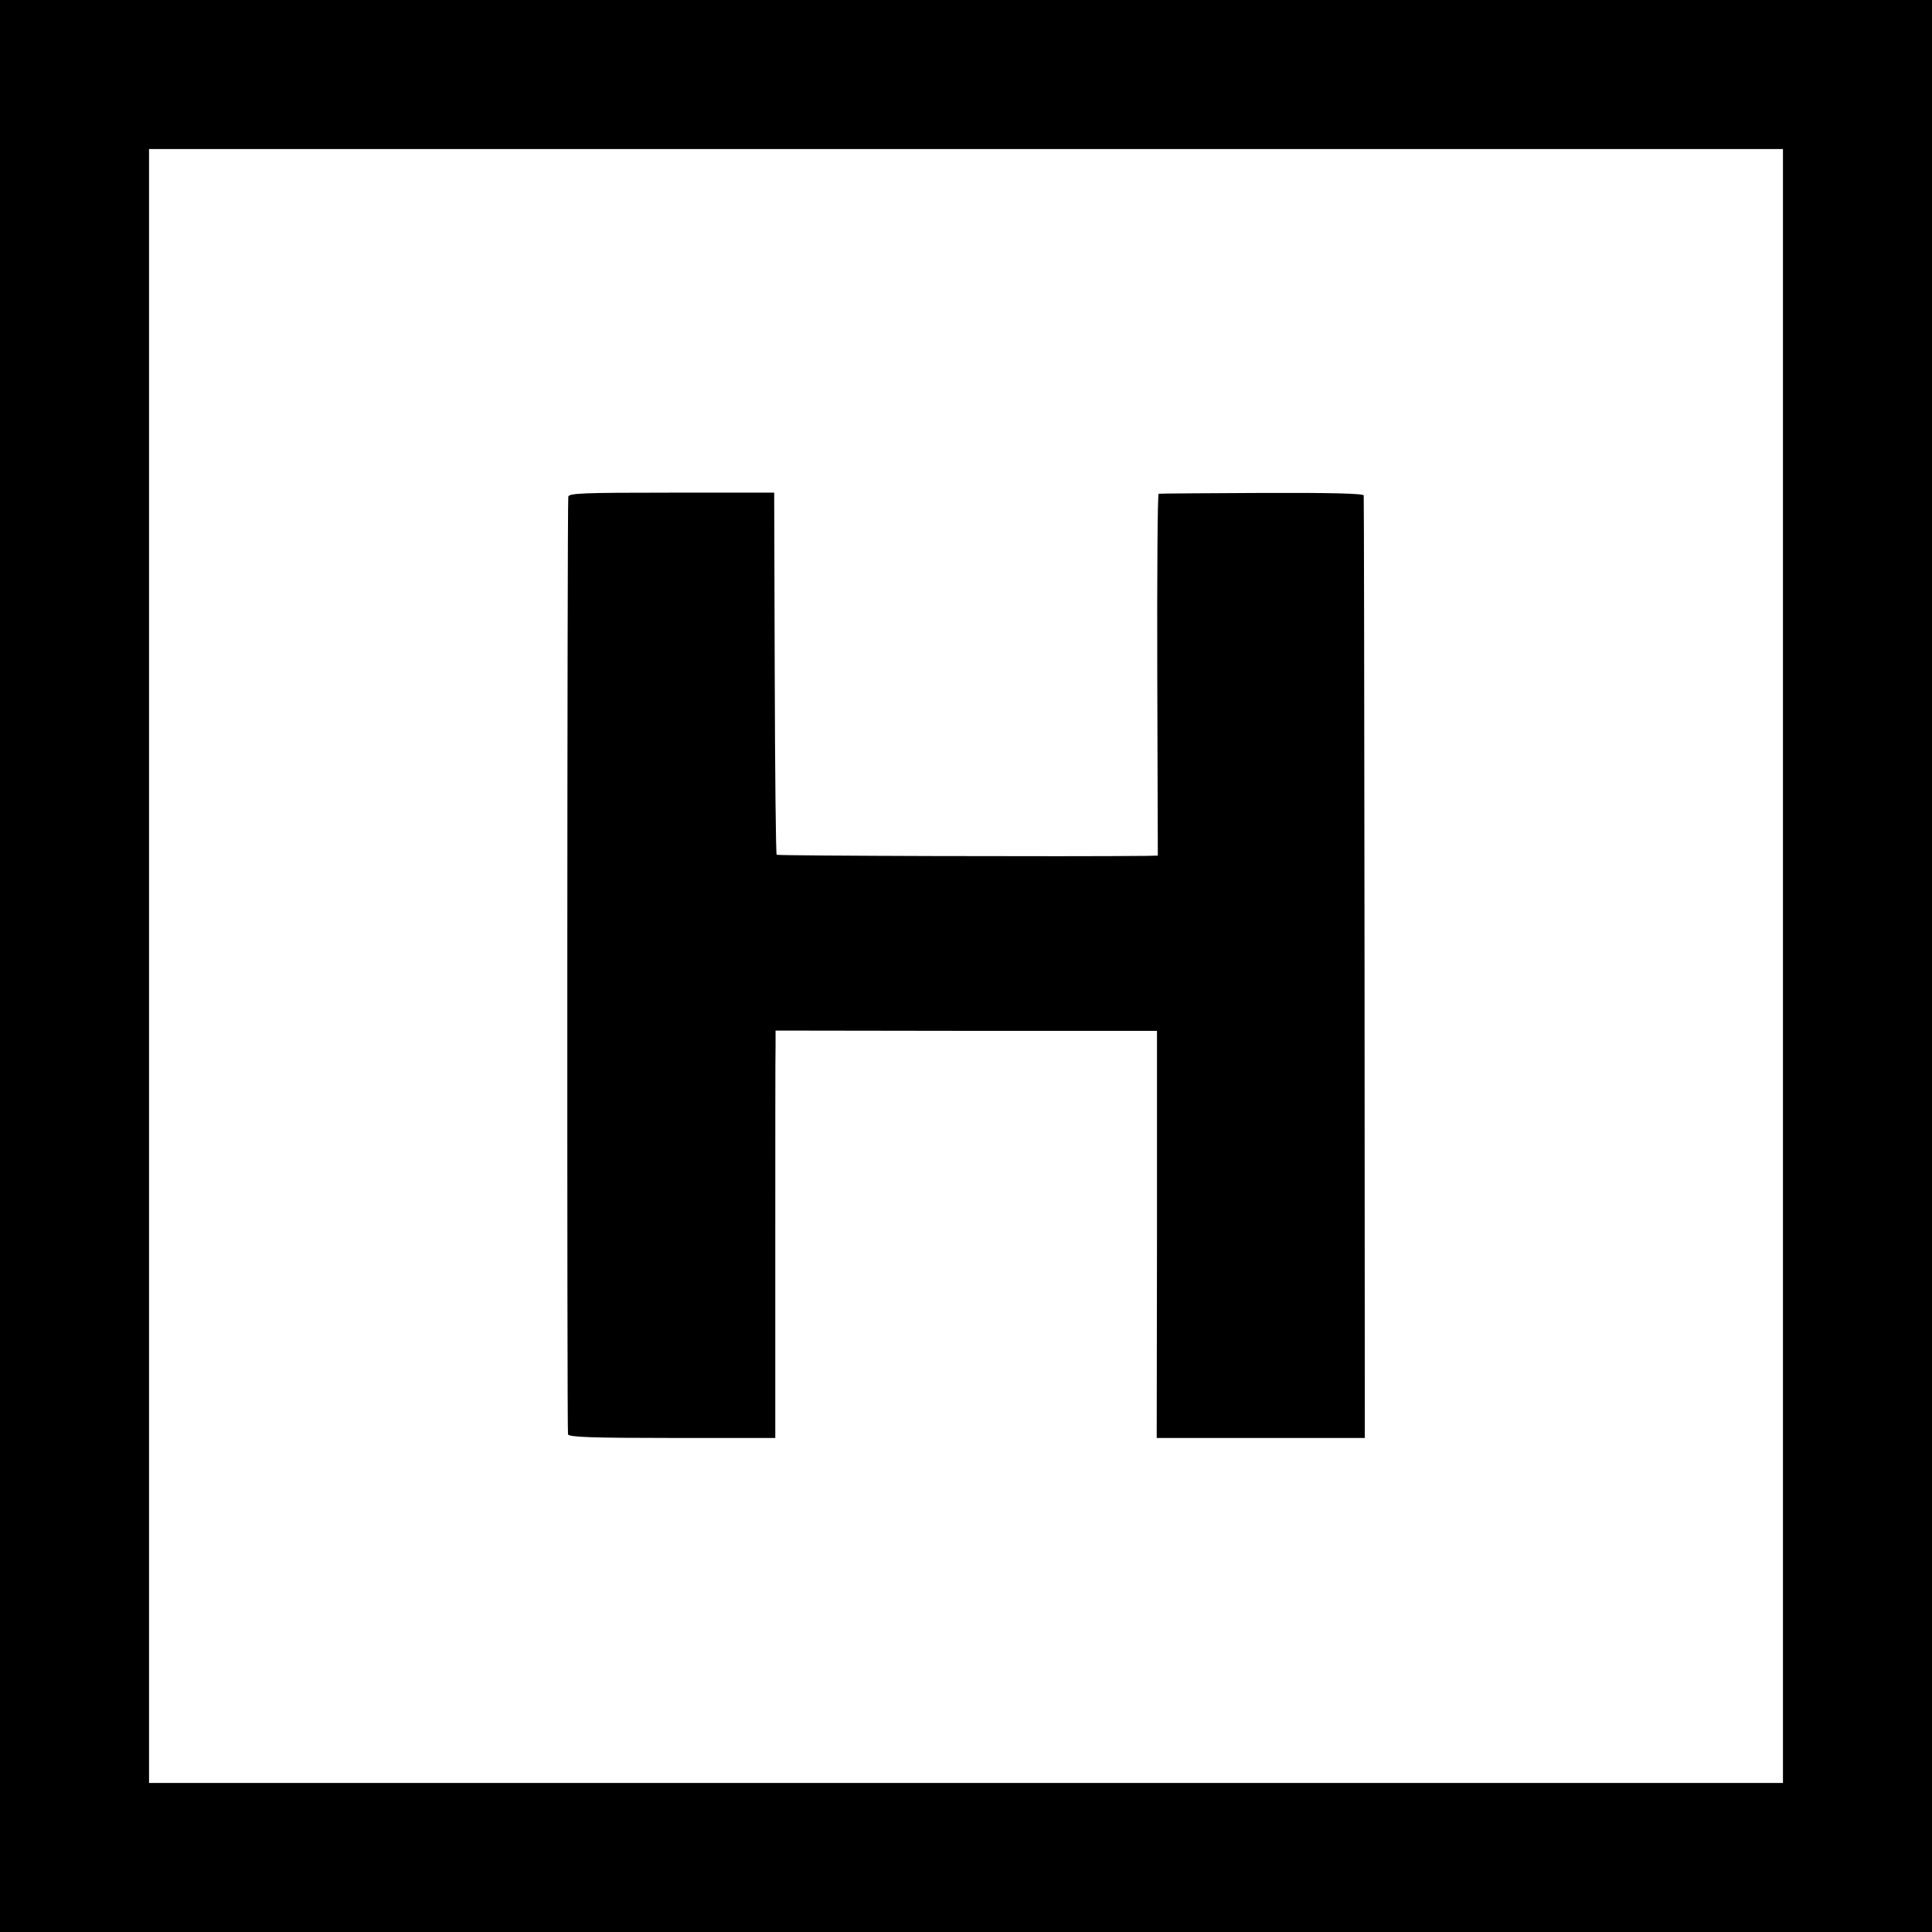 <?xml version="1.0" standalone="no"?>
<!DOCTYPE svg PUBLIC "-//W3C//DTD SVG 20010904//EN"
 "http://www.w3.org/TR/2001/REC-SVG-20010904/DTD/svg10.dtd">
<svg version="1.0" xmlns="http://www.w3.org/2000/svg"
 width="700pt" height="700pt" viewBox="0 0 700 700"
 preserveAspectRatio="xMidYMid meet">
<g transform="translate(0,700) scale(0.1,-0.1)"
fill="#000000" stroke="none">
<path d="M0 3500 l0 -3500 3500 0 3500 0 0 3500 0 3500 -3500 0 -3500 0 0
-3500z m6460 0 l0 -2960 -2960 0 -2960 0 0 2960 0 2960 2960 0 2960 0 0 -2960z"/>
<path d="M2059 5200 c-4 -42 -5 -3387 -1 -3397 3 -10 88 -13 377 -13 l374 0 0
688 c0 378 0 710 1 737 l0 51 691 -1 691 0 0 -737 -1 -738 377 0 377 0 -1
1703 c-1 936 -2 1707 -3 1712 -1 7 -126 10 -368 9 -203 -1 -371 -2 -375 -3 -4
0 -6 -296 -5 -656 l2 -655 -40 -1 c-266 -3 -1337 0 -1341 4 -3 3 -6 299 -7
658 l-2 654 -372 0 c-325 0 -373 -2 -374 -15z"/>
</g>
</svg>
